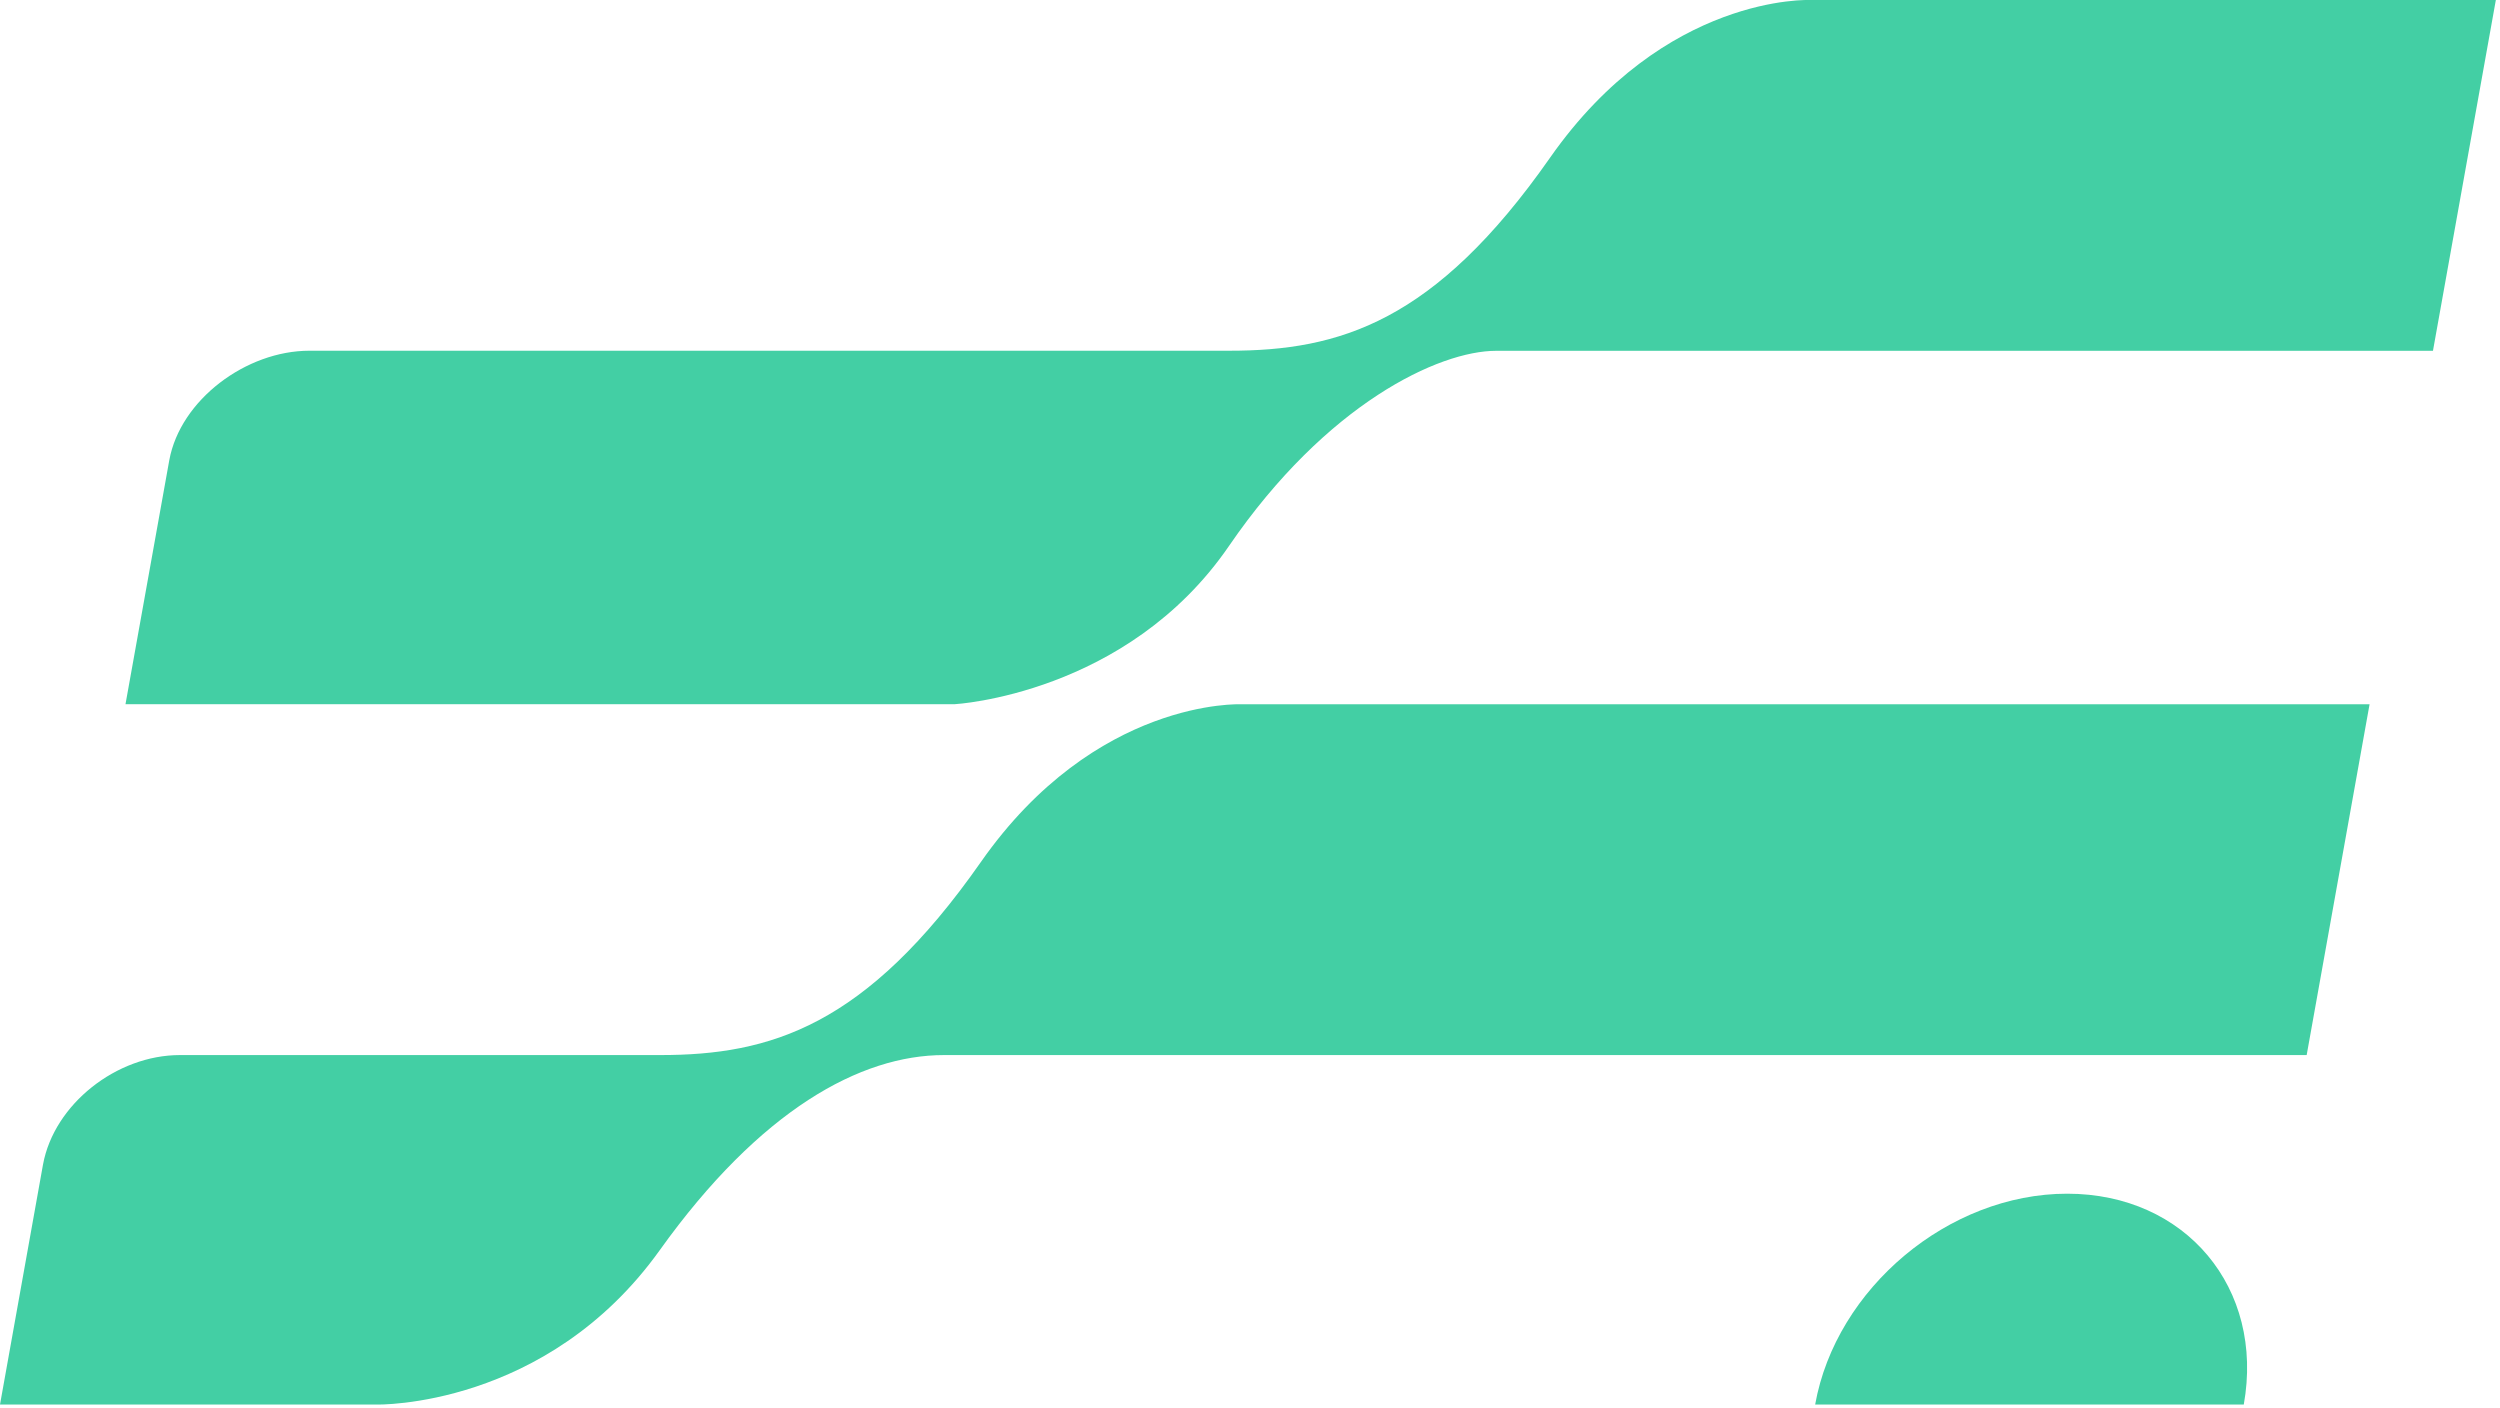 <svg width="277" height="156" viewBox="0 0 277 156" fill="none" xmlns="http://www.w3.org/2000/svg">
<path d="M13.906 78.026H105.768C105.768 78.026 124.875 76.98 136.175 60.489C146.983 44.72 159.441 38.869 165.779 38.869C172.125 38.869 269.572 38.869 269.572 38.869L276.54 0.001H200.587C200.587 0.001 184.48 -0.731 171.736 17.487C158.992 35.705 148.401 38.86 136.219 38.86H34.284C27.281 38.86 19.984 44.295 18.756 50.997L13.906 78.017V78.026Z" fill="#43CFA4"/>
<path d="M0 155.625H41.742C41.742 155.625 60.547 156.059 73.1 138.521C84.236 122.966 95.355 116.902 104.597 116.902C110.943 116.902 255.579 116.902 255.579 116.902L262.548 78.034H137.521C137.521 78.034 121.413 77.311 108.669 95.528C95.925 113.746 85.334 116.902 73.152 116.902H19.929C12.925 116.902 5.992 122.336 4.764 129.038L0 155.625Z" fill="#43CFA4"/>
<path d="M201.119 155.625C203.428 142.723 215.93 132.262 229.045 132.262C242.161 132.262 250.919 142.723 248.611 155.625H201.119Z" fill="#43CFA4"/>
</svg>
